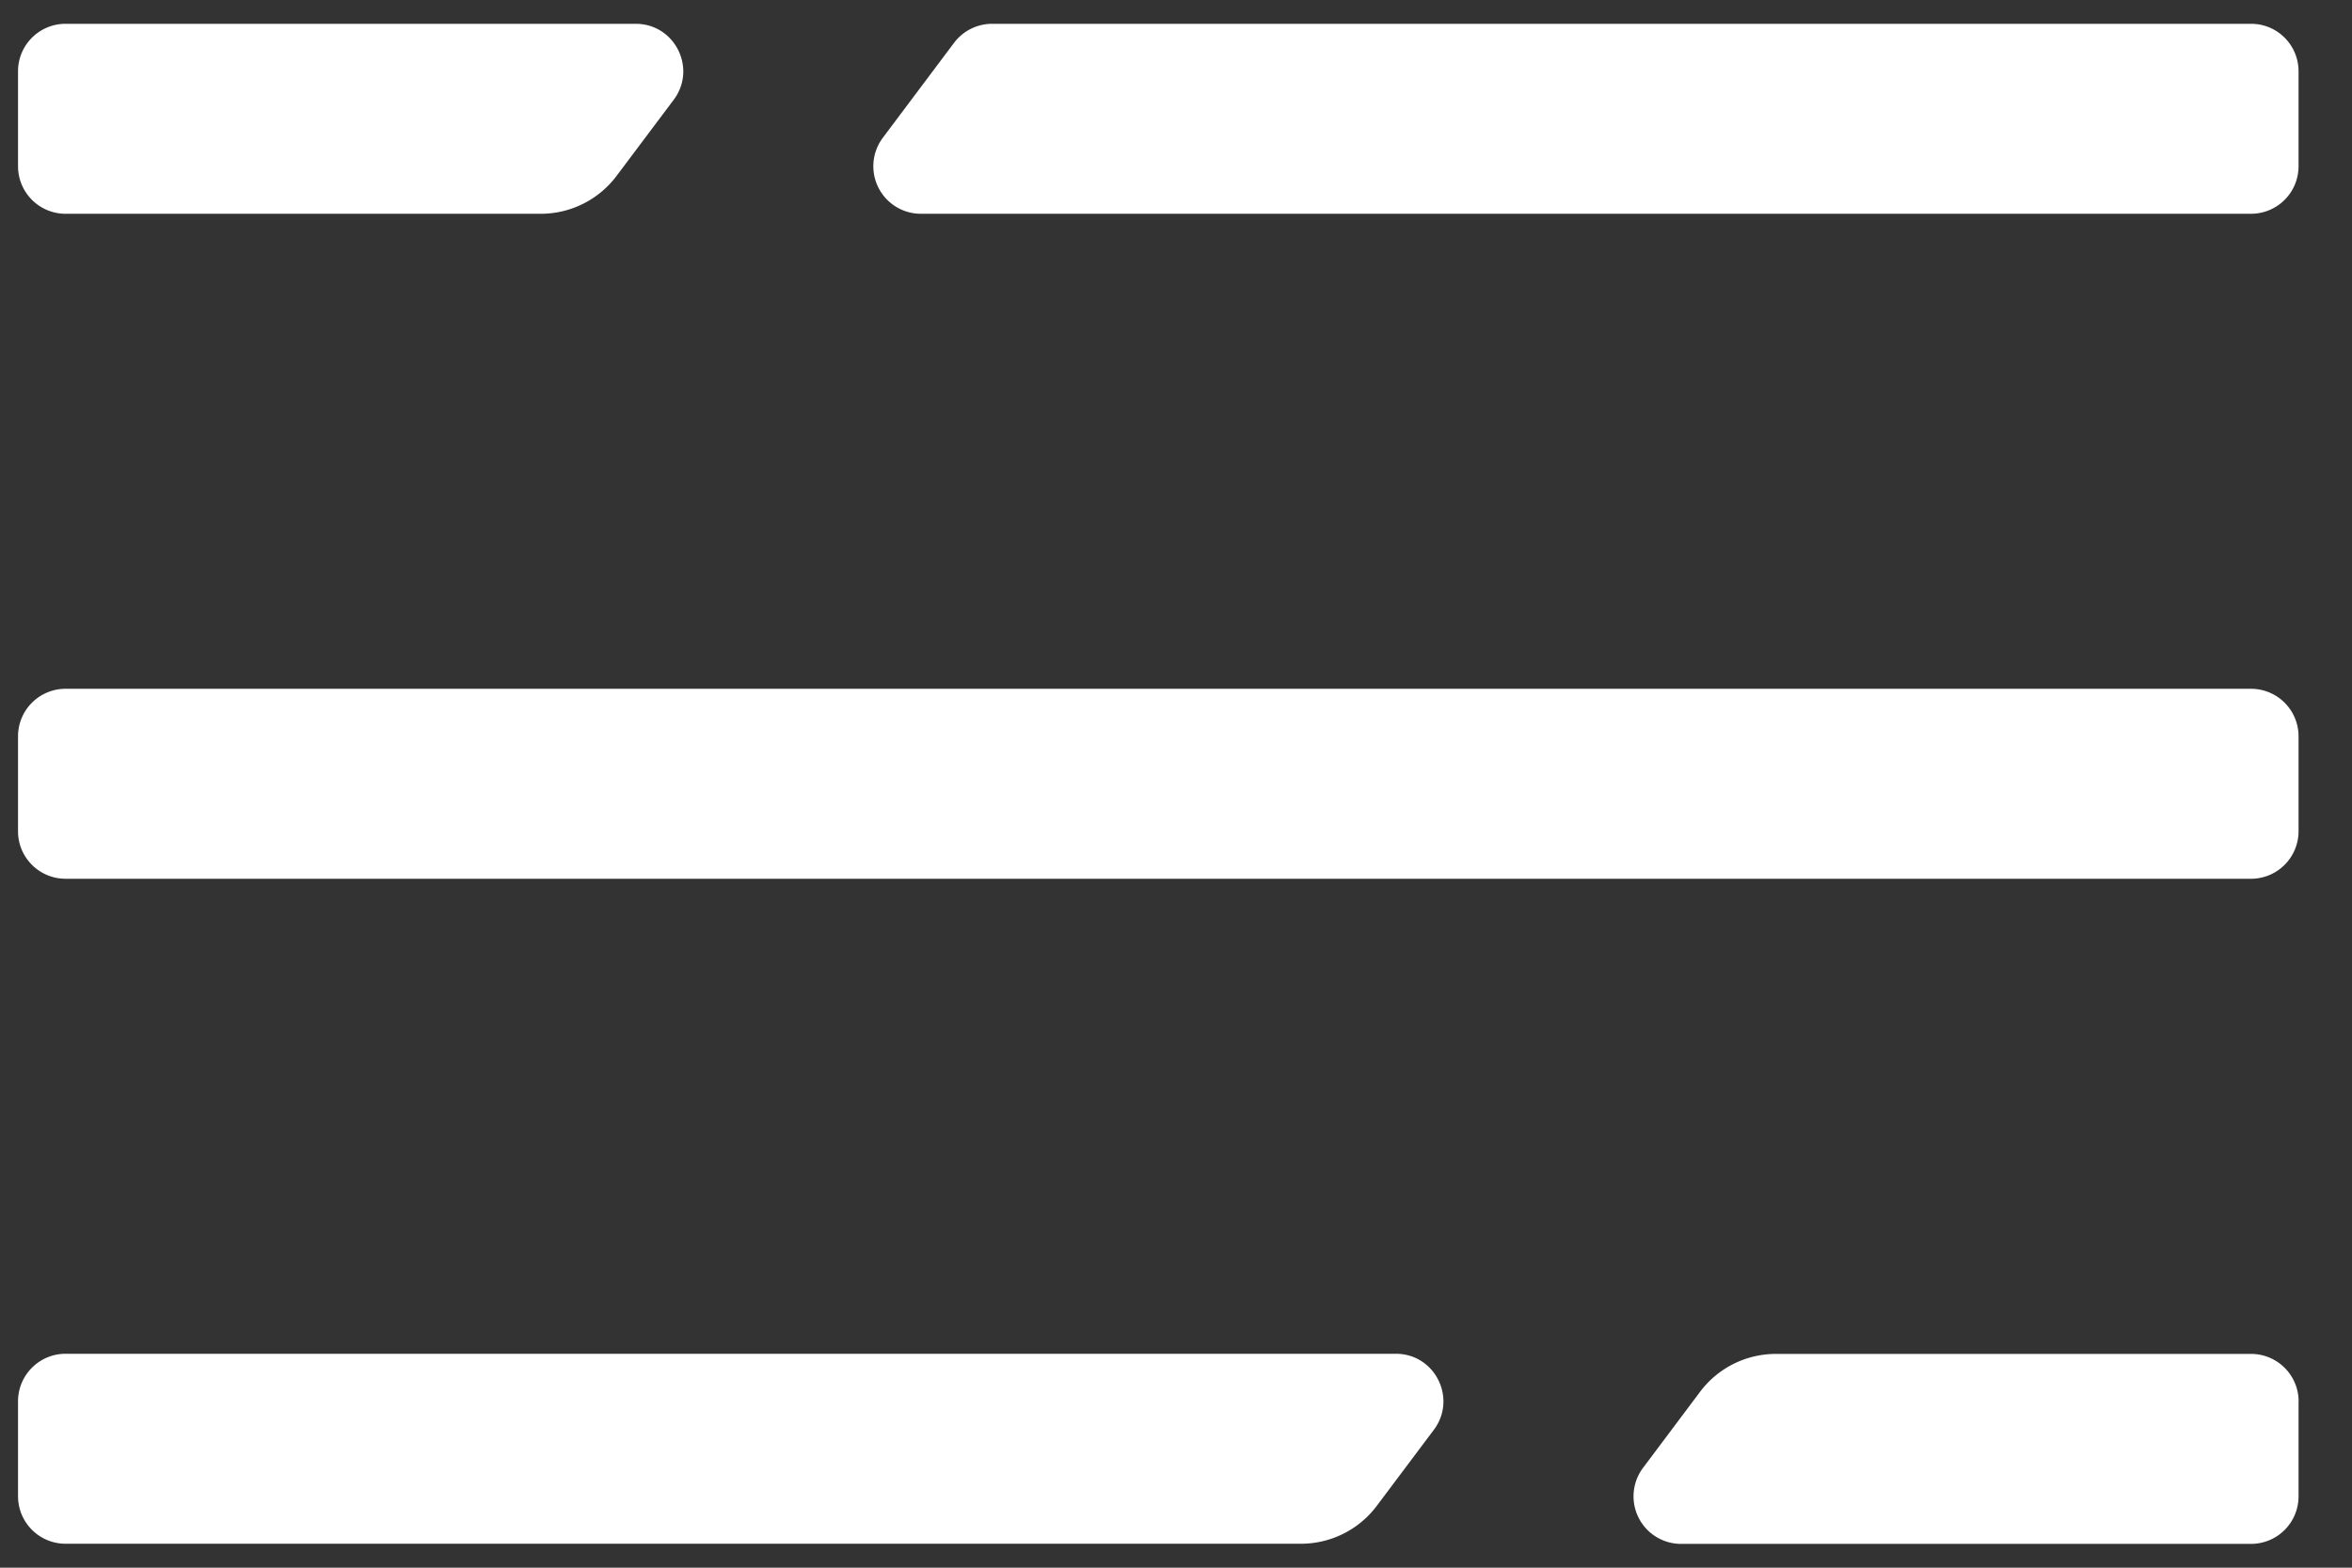<svg width="33" height="22" viewBox="0 0 33 22" fill="none" xmlns="http://www.w3.org/2000/svg"><rect x="0" y="0" width="33" height="22" fill="#333333" stroke="none"/><g clip-path="url(#a)" fill="#fff"><path d="M.92.334h7.999c.55 0 .863.627.533 1.067l-.8 1.066A1.33 1.33 0 0 1 7.586 3H.92a.667.667 0 0 1-.667-.666V1C.253.632.552.334.92.334M32.25 1v1.334a.667.667 0 0 1-.666.666H12.919a.667.667 0 0 1-.533-1.066l1-1.333a.67.67 0 0 1 .533-.267h17.665c.368 0 .666.298.666.667m-.667 8.665H.92a.667.667 0 0 0-.667.667v1.333c0 .368.299.666.667.666h30.663a.667.667 0 0 0 .667-.666v-1.333a.667.667 0 0 0-.667-.667M.92 18.998h18.665c.549 0 .862.627.533 1.067l-.8 1.066a1.33 1.33 0 0 1-1.067.533H.92a.667.667 0 0 1-.667-.666v-1.333c0-.368.299-.667.667-.667m31.33.669V21a.667.667 0 0 1-.666.666h-7.999a.667.667 0 0 1-.533-1.066l.8-1.067A1.33 1.33 0 0 1 24.918 19h6.666c.368 0 .667.299.667.667"/></g><defs><clipPath id="a"><path fill="#fff" d="M.253.334H32.25v21.331H.253z"/></clipPath></defs></svg>